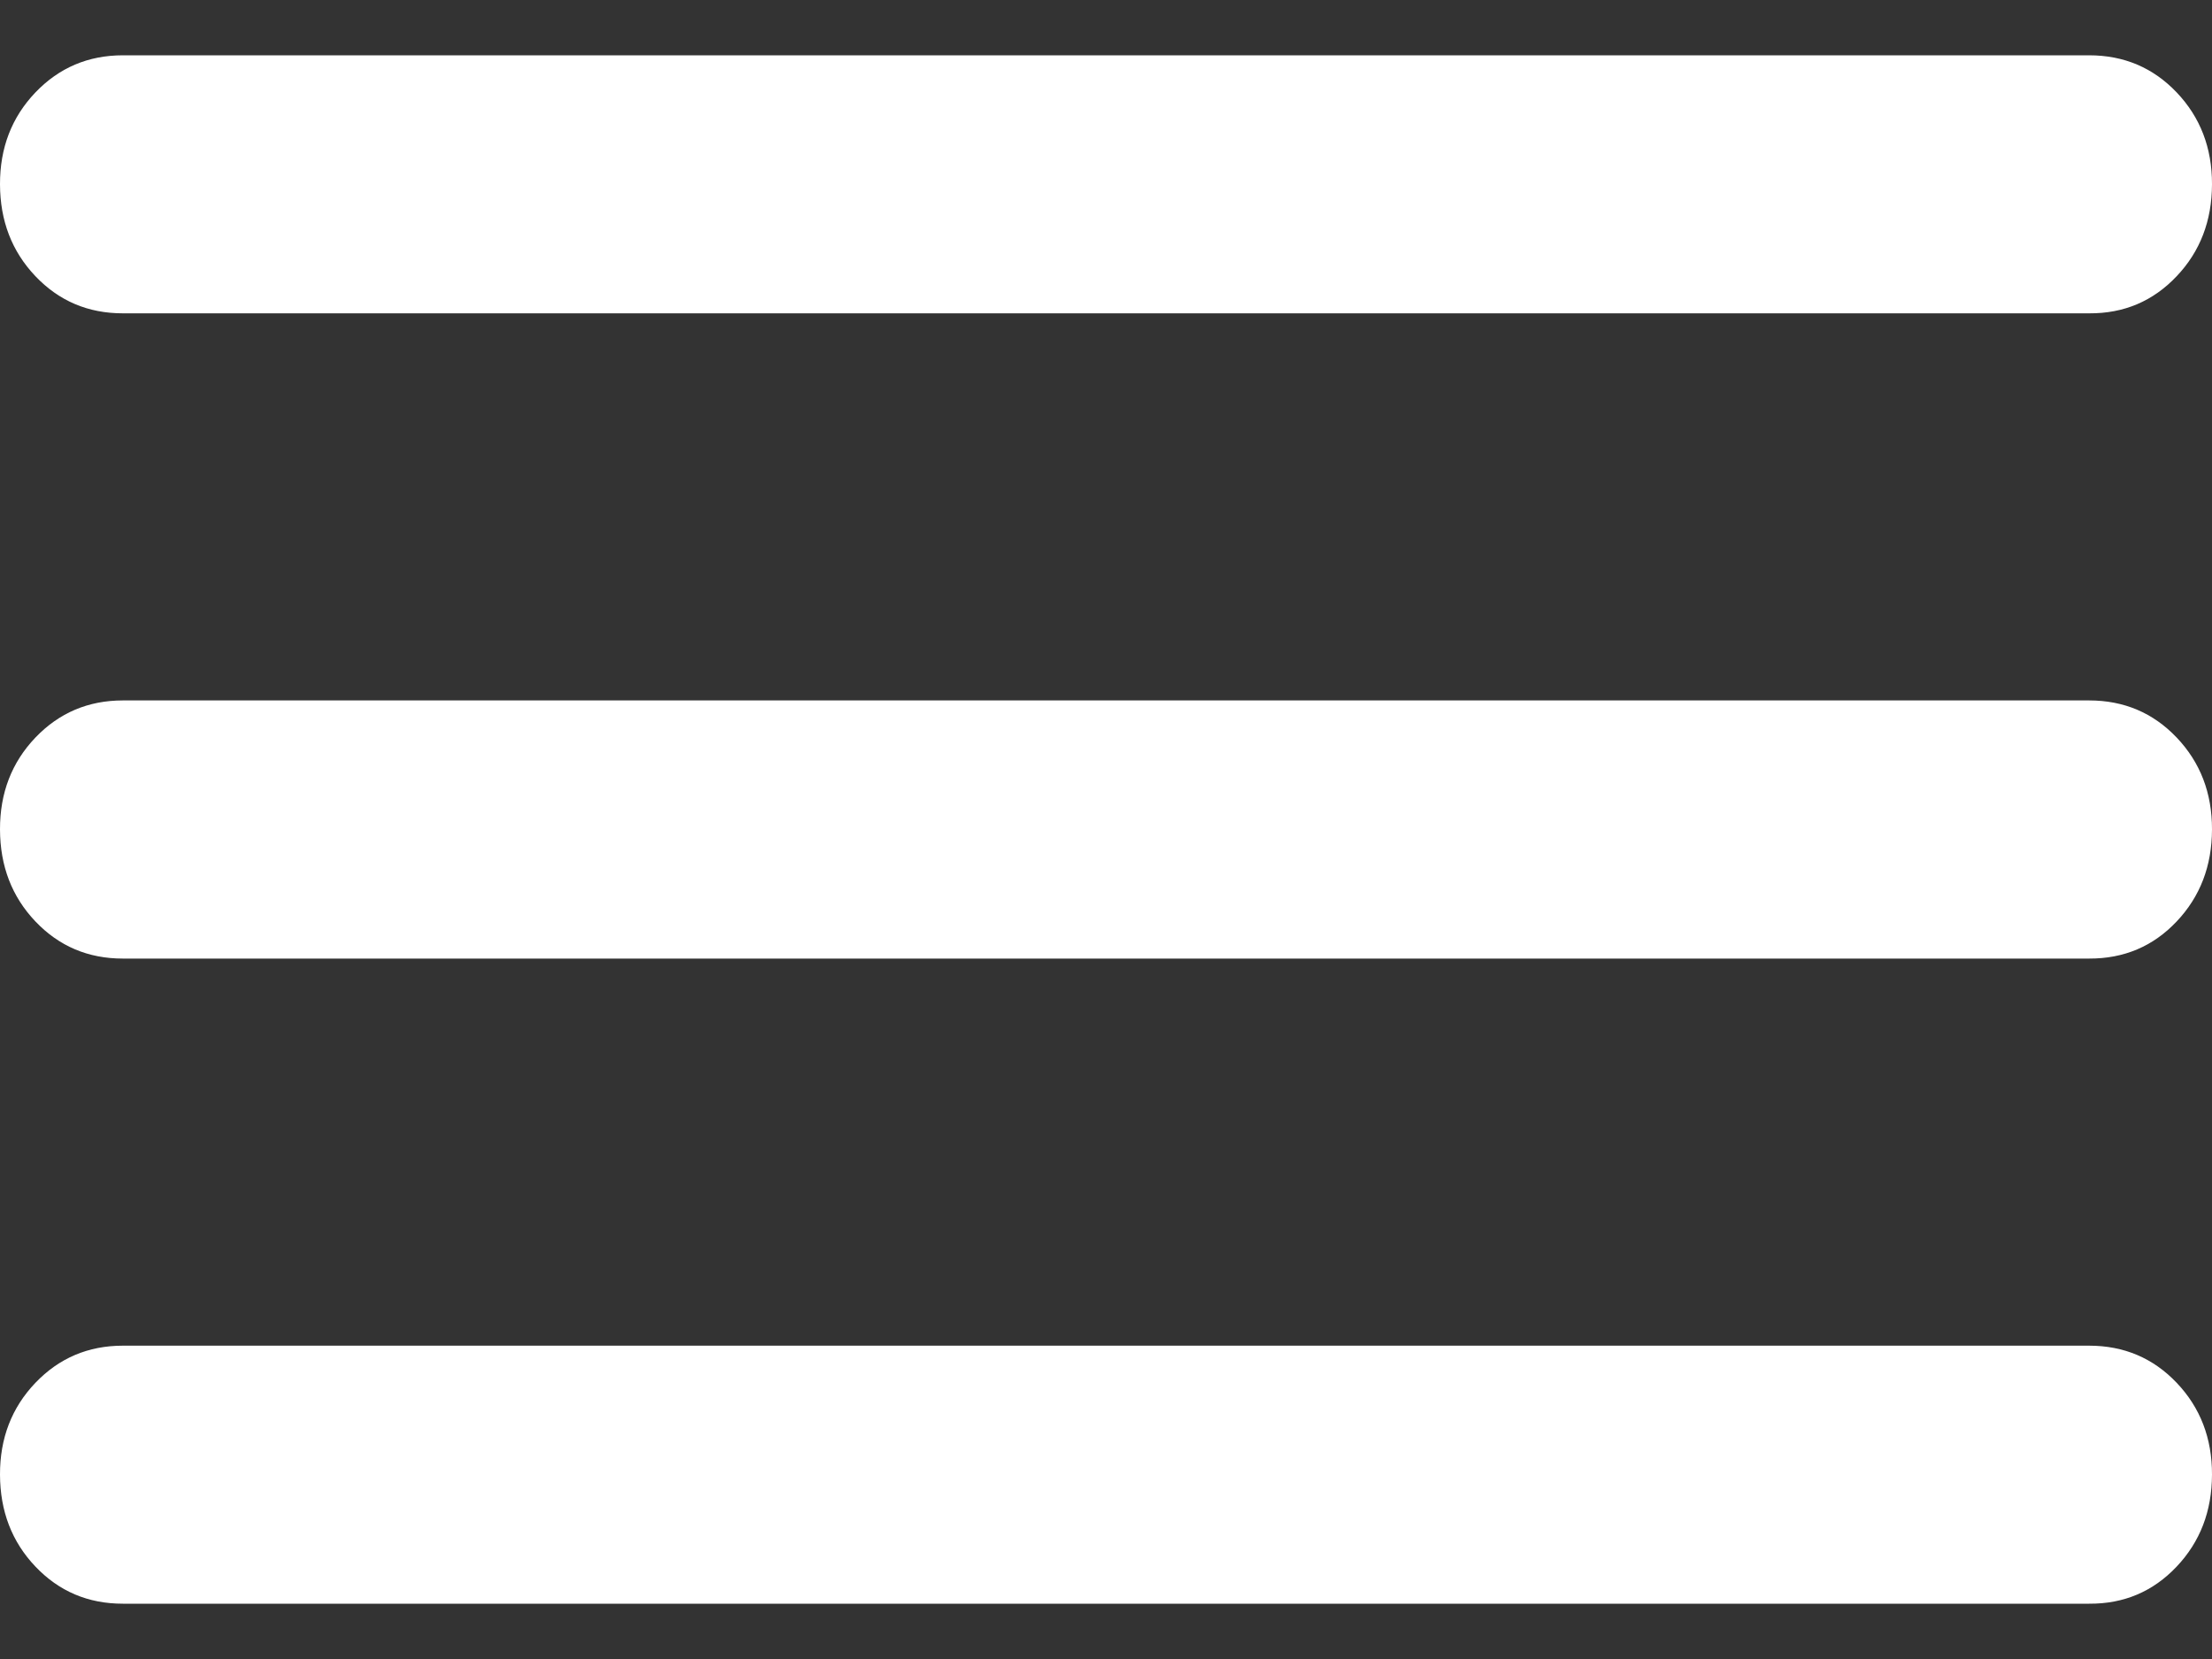 <svg width="20" height="15" viewBox="0 0 20 15" fill="none" xmlns="http://www.w3.org/2000/svg">
<rect x="0" y="0" width="20" height="15" fill="#333333" stroke="none"/>
<path d="M1.111 14.5C0.796 14.5 0.533 14.388 0.32 14.164C0.107 13.94 0.001 13.663 3.83141e-06 13.333C-0.001 13.004 0.106 12.727 0.32 12.503C0.534 12.279 0.798 12.167 1.111 12.167H18.889C19.204 12.167 19.468 12.279 19.681 12.503C19.894 12.727 20.001 13.004 20 13.333C19.999 13.663 19.893 13.94 19.68 14.165C19.467 14.39 19.204 14.502 18.889 14.5H1.111ZM1.111 8.667C0.796 8.667 0.533 8.555 0.32 8.331C0.107 8.107 0.001 7.83 3.83141e-06 7.5C-0.001 7.17 0.106 6.893 0.32 6.669C0.534 6.445 0.798 6.333 1.111 6.333H18.889C19.204 6.333 19.468 6.445 19.681 6.669C19.894 6.893 20.001 7.17 20 7.5C19.999 7.83 19.893 8.107 19.68 8.332C19.467 8.557 19.204 8.668 18.889 8.667H1.111ZM1.111 2.833C0.796 2.833 0.533 2.721 0.32 2.497C0.107 2.273 0.001 1.996 3.83141e-06 1.667C-0.001 1.337 0.106 1.06 0.32 0.836C0.534 0.612 0.798 0.5 1.111 0.5H18.889C19.204 0.5 19.468 0.612 19.681 0.836C19.894 1.06 20.001 1.337 20 1.667C19.999 1.996 19.893 2.274 19.68 2.498C19.467 2.723 19.204 2.835 18.889 2.833H1.111Z" fill="white"/>
</svg>
